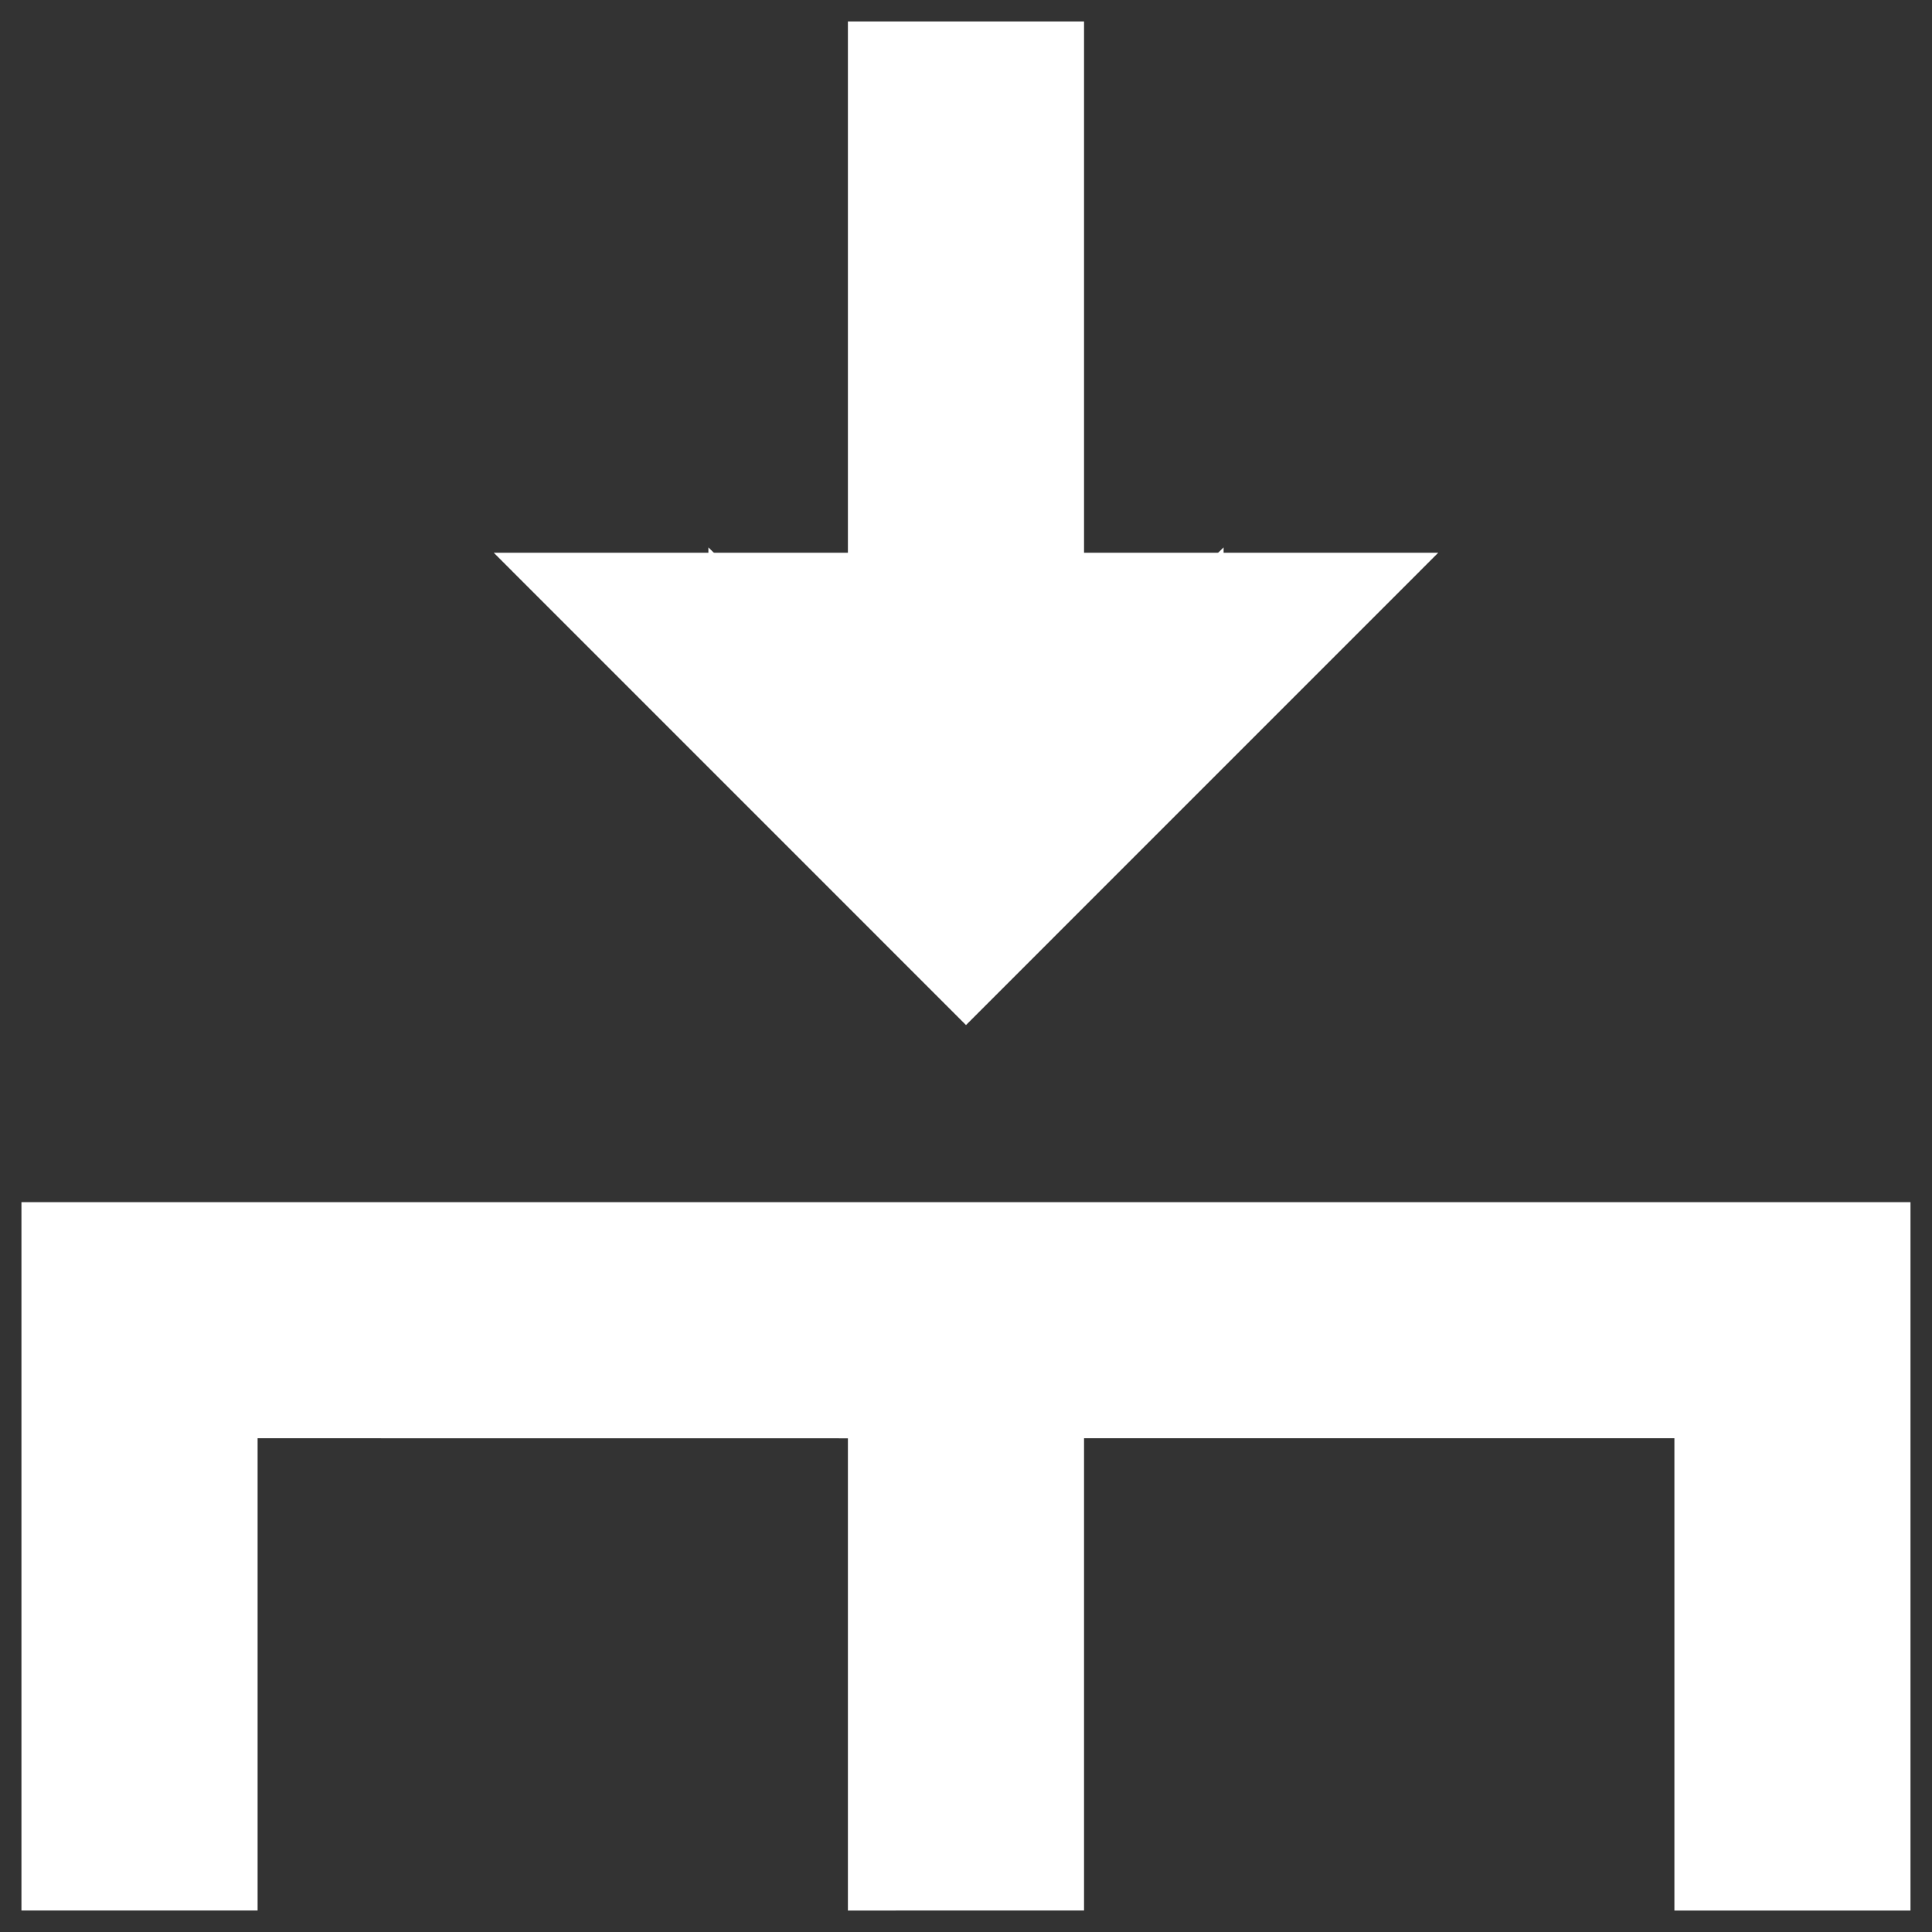 <?xml version="1.0" encoding="UTF-8"?> <svg xmlns="http://www.w3.org/2000/svg" width="30" height="30" viewBox="0 0 30 30" fill="none"><rect x="0" y="0" width="30" height="30" fill="#333333" stroke="none"/><path fill-rule="evenodd" clip-rule="evenodd" d="M4 29.666L0.333 29.666L0.333 18.667L29.666 18.667L29.666 29.667L26 29.667L26 22.333L16.833 22.333L16.833 29.666L13.166 29.667L13.166 22.334L4 22.333L4 29.666ZM13.166 8.583L7.667 8.583L15 15.917L22.333 8.583L16.833 8.583L16.833 0.333L13.166 0.333L13.166 8.583Z" fill="white"></path><g clip-path="url(#clip0_189_1120)"><path d="M19 11.578L14.996 15.5L11 11.578L11 8.5L14.996 12.422L19 8.5L19 11.578Z" fill="white"></path></g><defs><clipPath id="clip0_189_1120"><rect width="9" height="9.692" fill="white" transform="translate(20.346 7) rotate(90)"></rect></clipPath></defs></svg> 